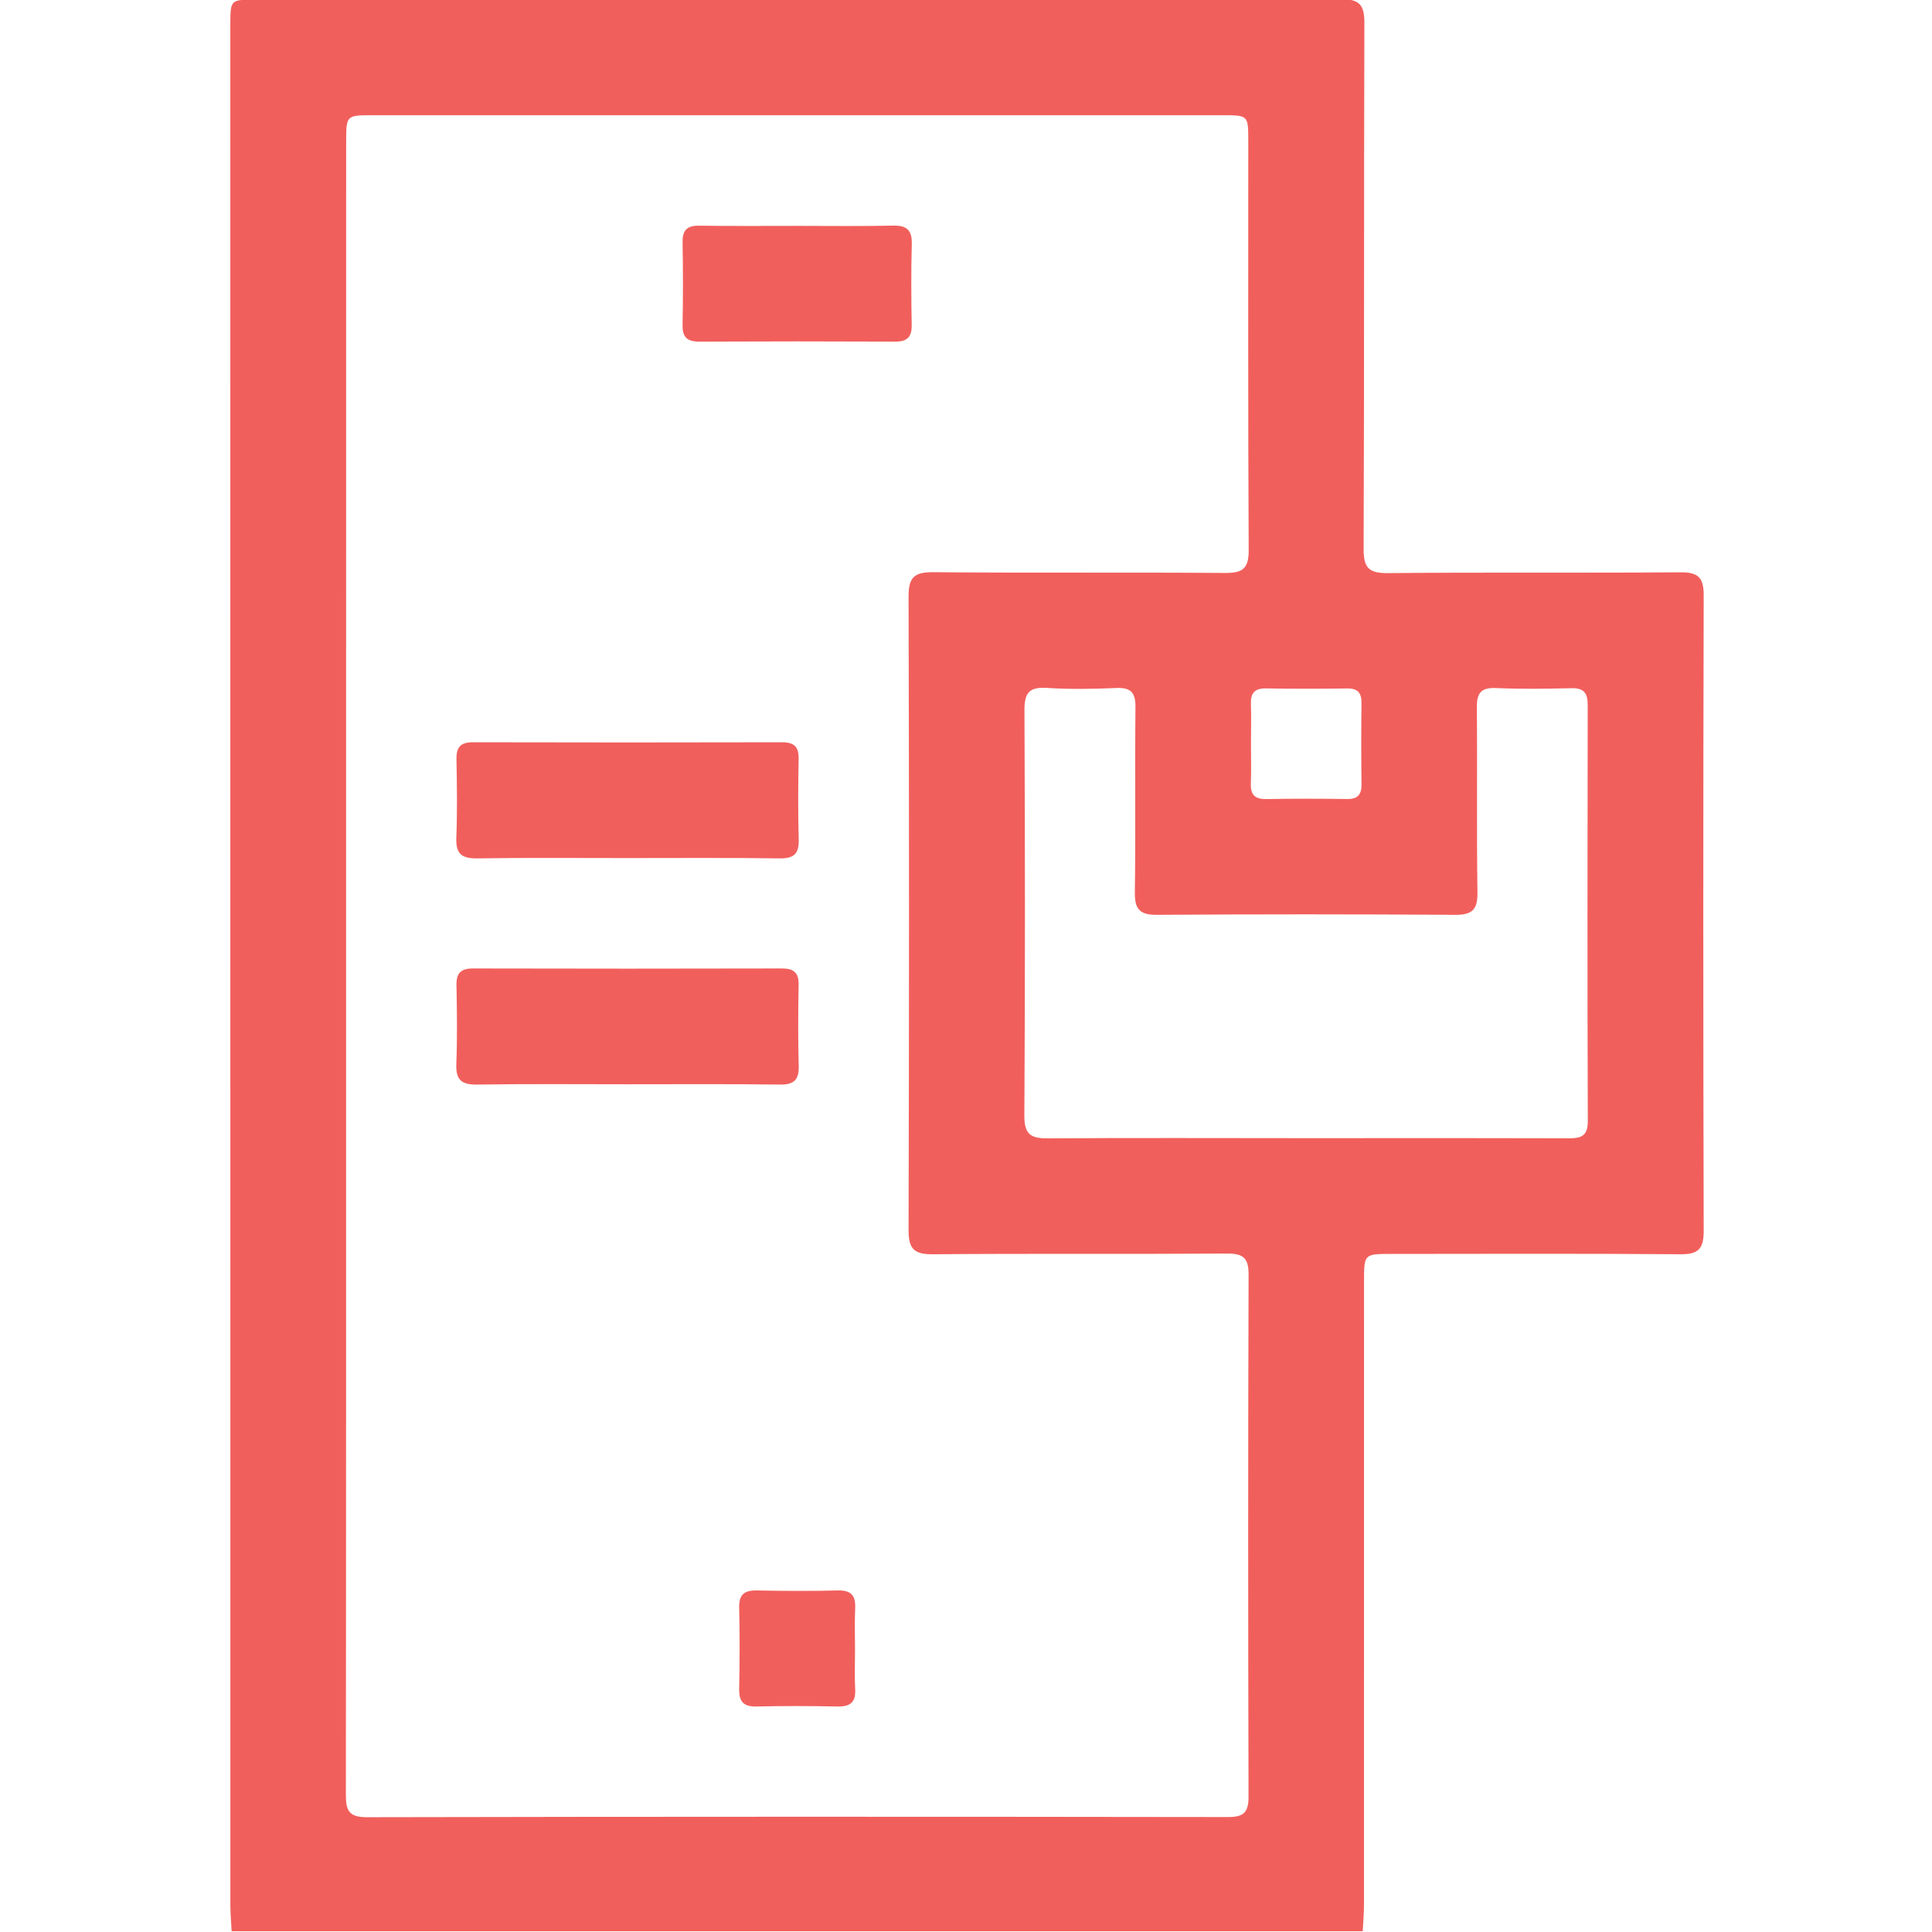 <svg width="512" height="512" viewBox="0 0 512 512" fill="none" xmlns="http://www.w3.org/2000/svg">
<g clip-path="url(#clip0_209_1964)">
<g clip-path="url(#clip1_209_1964)">
<path d="M61.386 511.798C61.266 509.476 61.052 507.153 61.052 504.831C61.039 339.361 61.039 173.891 61.039 8.407C61.039 7.74 61.039 7.073 61.039 6.405C61.079 -0.068 61.079 -0.095 67.766 -0.095C142.179 -0.108 216.592 -0.095 291.006 -0.095C312.482 -0.095 333.958 0.038 355.435 -0.202C360.347 -0.255 361.588 1.4 361.574 6.098C361.428 52.548 361.561 98.984 361.374 145.434C361.348 150.506 362.749 151.921 367.821 151.881C393.622 151.627 419.423 151.867 445.224 151.667C449.963 151.627 451.511 152.948 451.498 157.82C451.351 213.92 451.351 270.02 451.498 326.12C451.511 330.858 450.203 332.433 445.331 332.393C419.864 332.18 394.396 332.286 368.916 332.3C361.481 332.3 361.481 332.3 361.481 339.521C361.481 394.62 361.481 449.732 361.468 504.831C361.468 507.153 361.254 509.476 361.134 511.798C261.214 511.798 161.307 511.798 61.386 511.798ZM91.712 256.032C91.712 329.11 91.739 402.201 91.659 475.279C91.659 479.35 92.019 481.593 97.184 481.579C173.266 481.419 249.348 481.432 325.429 481.539C329.513 481.539 330.888 480.365 330.875 476.173C330.755 430.058 330.741 383.942 330.888 337.826C330.902 333.368 329.487 332.18 325.162 332.206C299.188 332.38 273.213 332.166 247.252 332.393C242.207 332.433 240.765 330.965 240.778 325.92C240.939 269.98 240.939 214.04 240.778 158.114C240.765 153.055 242.233 151.6 247.265 151.64C273.066 151.867 298.881 151.64 324.682 151.84C329.433 151.881 330.942 150.586 330.915 145.701C330.728 109.582 330.808 73.45 330.808 37.318C330.808 30.551 330.795 30.538 323.934 30.538C248.854 30.538 173.773 30.538 98.693 30.538C91.739 30.538 91.739 30.551 91.739 37.732C91.712 110.53 91.712 183.287 91.712 256.032ZM346.171 301.627C369.303 301.627 392.434 301.587 415.566 301.667C418.889 301.68 420.798 301.2 420.785 297.116C420.664 260.33 420.691 223.557 420.758 186.771C420.758 183.554 419.663 182.3 416.407 182.38C409.759 182.54 403.086 182.633 396.439 182.34C392.354 182.166 391.34 183.781 391.38 187.585C391.54 203.896 391.3 220.207 391.54 236.518C391.607 241.136 390.085 242.484 385.56 242.444C359.265 242.27 332.971 242.257 306.676 242.444C302.057 242.471 300.683 240.989 300.749 236.451C300.976 220.14 300.736 203.829 300.909 187.519C300.95 183.634 299.802 182.139 295.797 182.326C289.657 182.607 283.464 182.687 277.338 182.3C272.586 182.006 271.465 183.808 271.491 188.293C271.651 224.078 271.678 259.849 271.465 295.634C271.438 300.626 273.146 301.72 277.778 301.68C300.562 301.52 323.374 301.627 346.171 301.627ZM331.516 197.102C331.516 200.599 331.622 204.096 331.489 207.593C331.369 210.556 332.503 211.811 335.56 211.758C342.714 211.638 349.882 211.651 357.036 211.744C359.866 211.784 360.84 210.516 360.814 207.82C360.72 200.666 360.72 193.498 360.814 186.344C360.84 183.608 359.813 182.406 357.01 182.446C349.855 182.54 342.688 182.567 335.533 182.433C332.45 182.38 331.396 183.701 331.502 186.638C331.622 190.095 331.516 193.605 331.516 197.102Z" fill="#F15F5C"/>
<path d="M166.328 227.397C153.021 227.397 139.713 227.277 126.406 227.477C122.334 227.531 120.773 226.249 120.933 222.071C121.2 215.091 121.106 208.097 120.973 201.116C120.92 197.912 122.148 196.698 125.364 196.711C152.647 196.778 179.93 196.778 207.212 196.711C210.376 196.698 211.71 197.832 211.644 201.076C211.51 208.23 211.47 215.384 211.67 222.539C211.764 226.196 210.442 227.517 206.758 227.477C193.277 227.304 179.796 227.384 166.328 227.397Z" fill="#F15F5C"/>
<path d="M166.328 287.342C153.021 287.342 139.713 287.222 126.406 287.423C122.334 287.476 120.773 286.195 120.933 282.017C121.2 275.036 121.106 268.042 120.973 261.061C120.92 257.871 122.148 256.643 125.364 256.656C152.647 256.723 179.93 256.723 207.212 256.656C210.376 256.643 211.71 257.778 211.644 261.021C211.51 268.175 211.47 275.33 211.67 282.484C211.764 286.141 210.442 287.463 206.758 287.423C193.277 287.249 179.796 287.342 166.328 287.342Z" fill="#F15F5C"/>
<path d="M211.735 59.859C220.05 59.859 228.366 59.98 236.682 59.793C240.312 59.712 241.727 60.98 241.633 64.678C241.433 71.819 241.487 78.986 241.607 86.127C241.66 89.317 240.432 90.545 237.215 90.532C219.917 90.452 202.618 90.452 185.32 90.532C182.143 90.545 180.835 89.397 180.888 86.167C181.022 78.853 181.022 71.525 180.888 64.211C180.835 61.021 182.063 59.766 185.28 59.806C194.103 59.939 202.925 59.859 211.735 59.859Z" fill="#F15F5C"/>
<path d="M226.589 437.198C226.589 440.681 226.443 444.192 226.629 447.662C226.83 451.186 225.255 452.307 221.904 452.24C214.763 452.094 207.609 452.067 200.468 452.24C196.944 452.32 195.823 450.866 195.89 447.502C196.037 440.361 196.063 433.207 195.89 426.066C195.81 422.542 197.265 421.421 200.628 421.488C207.769 421.634 214.924 421.661 222.065 421.488C225.588 421.407 226.79 422.862 226.629 426.226C226.456 429.87 226.589 433.54 226.589 437.198Z" fill="#F15F5C"/>
</g>
</g>
<defs>
<clipPath id="clip0_209_1964">
<rect width="512" height="512" fill="white"/>
</clipPath>
<clipPath id="clip1_209_1964">
<rect width="390.458" height="512" fill="white" transform="translate(61.035 -0.203)"/>
</clipPath>
</defs>
</svg>
